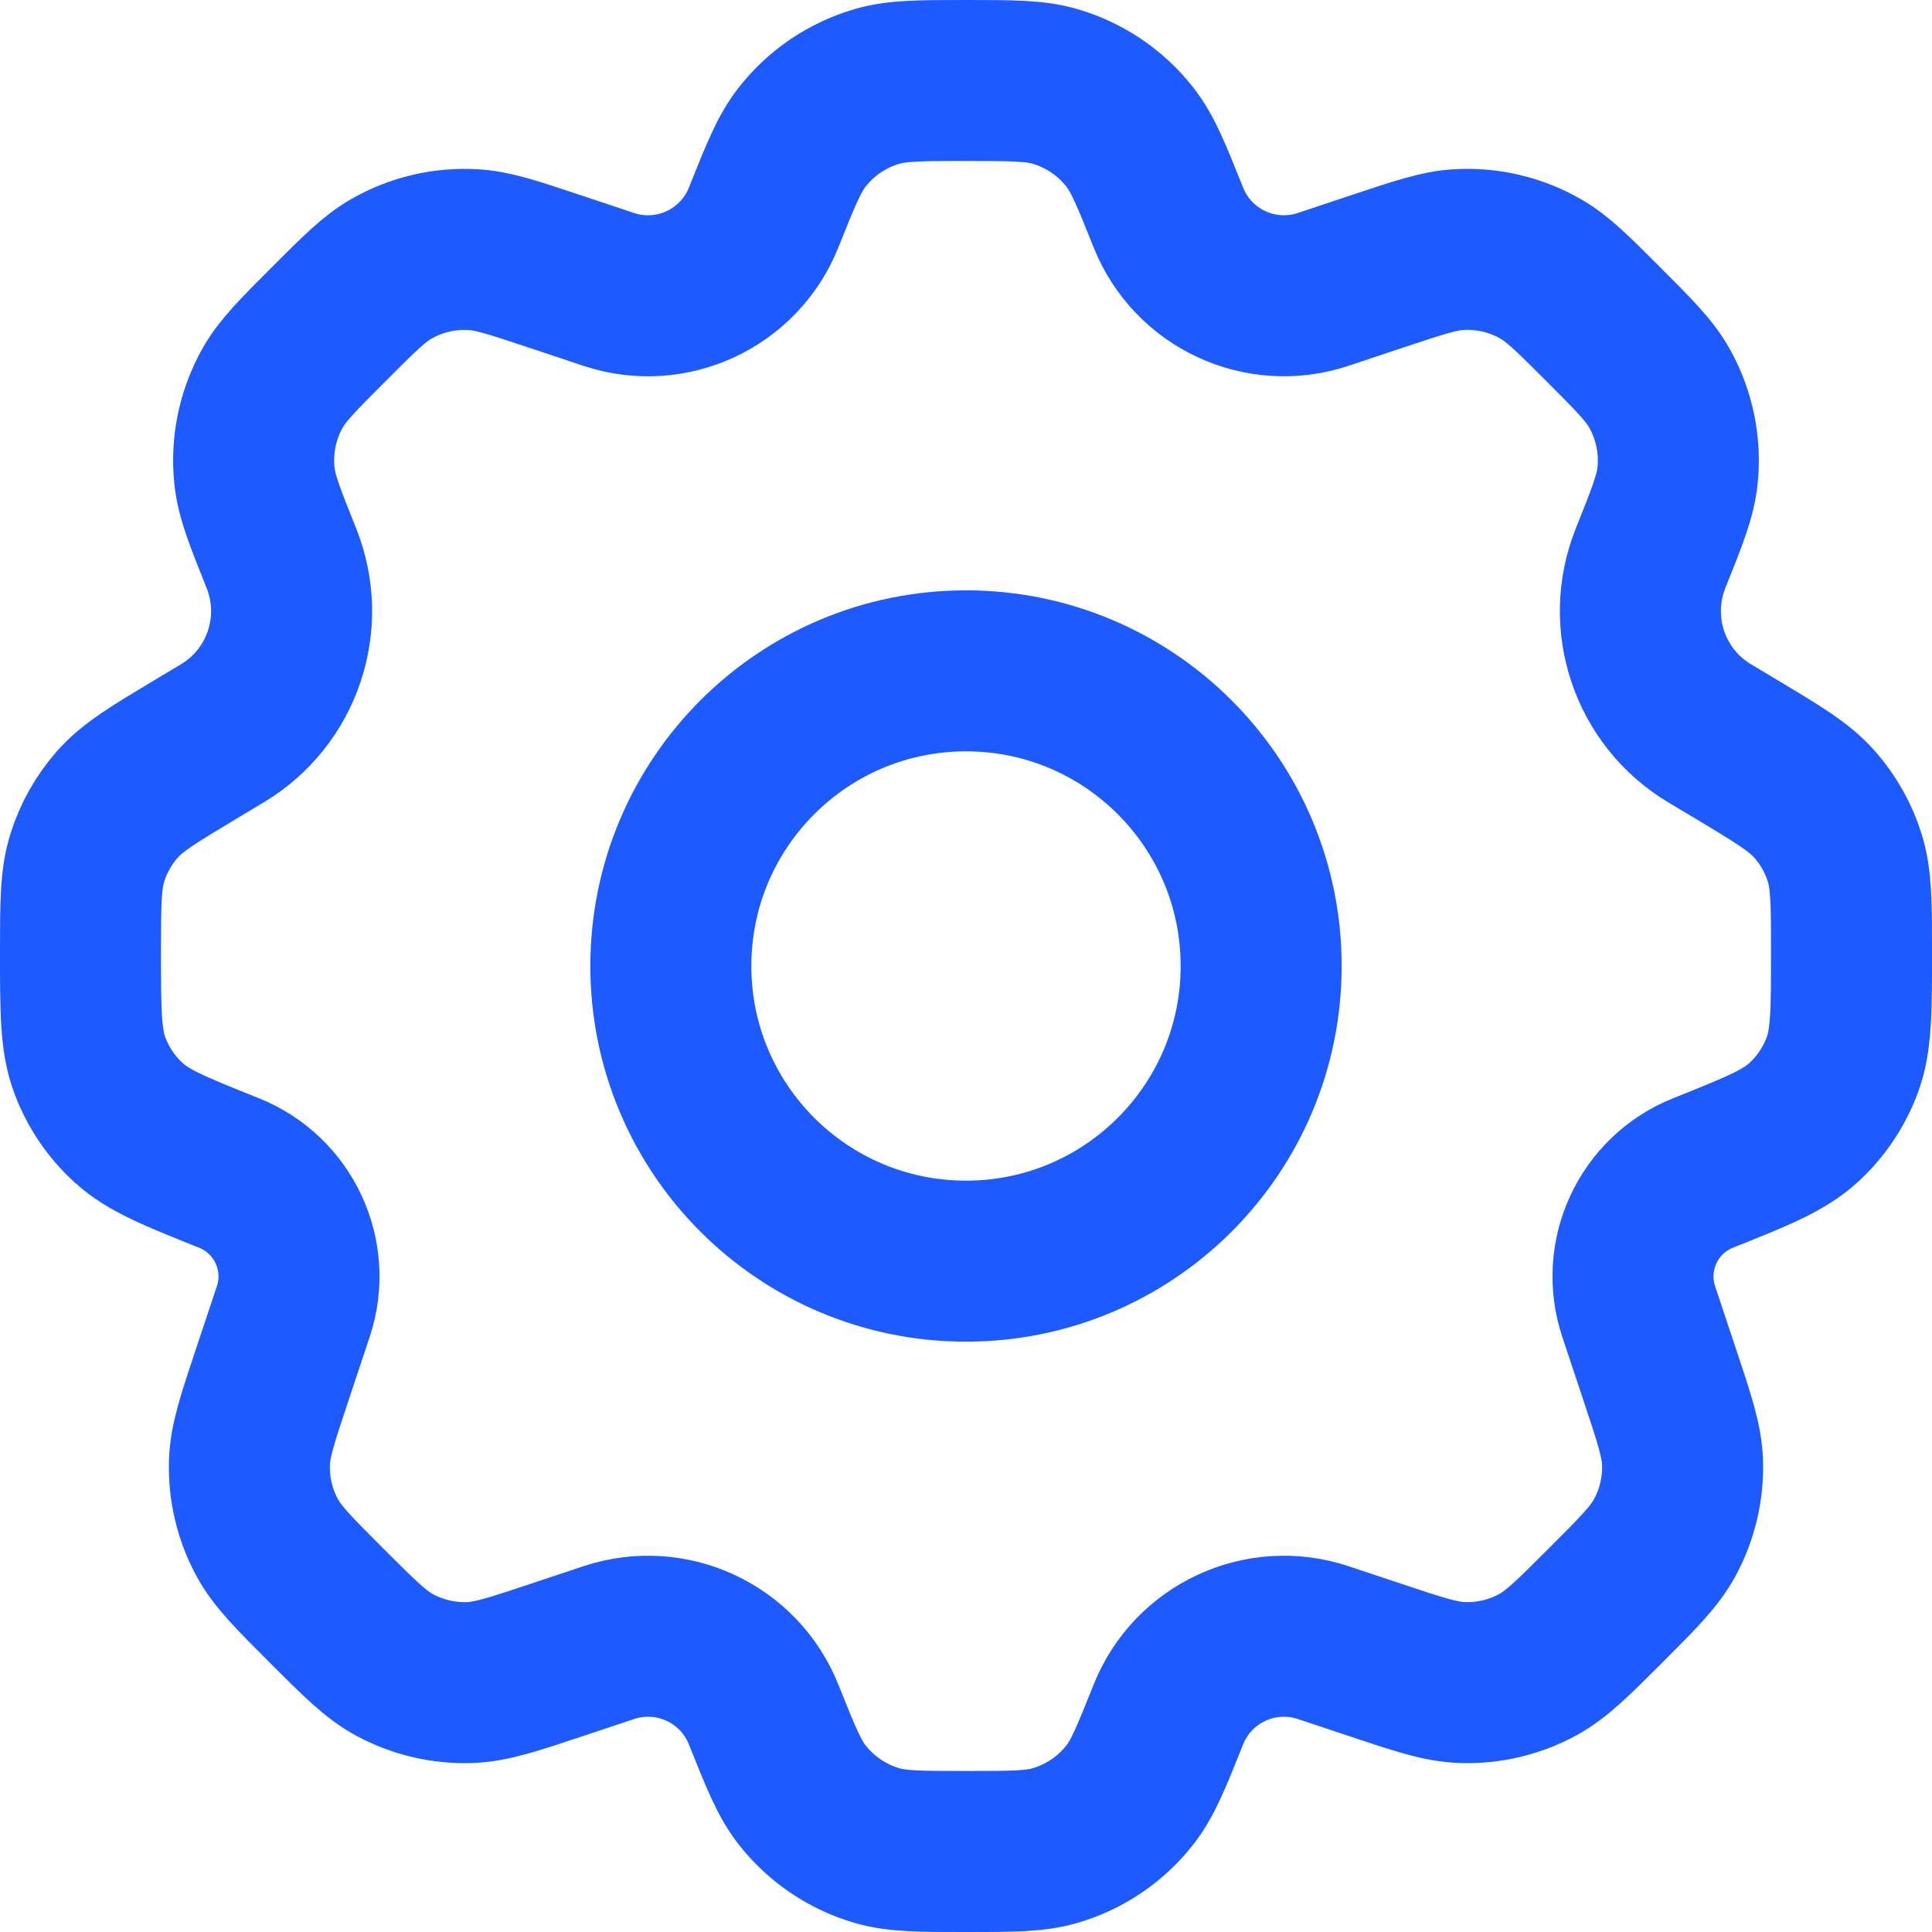 <svg width="48" height="48" viewBox="0 0 48 48" fill="none" xmlns="http://www.w3.org/2000/svg">
<path d="M31.333 24C31.333 28.05 28.05 31.333 24 31.333C19.95 31.333 16.667 28.05 16.667 24C16.667 19.95 19.95 16.667 24 16.667C28.05 16.667 31.333 19.95 31.333 24Z" stroke="#1D5AFF" stroke-width="4" stroke-linecap="round" stroke-linejoin="round"/>
<path d="M26.211 2.147C25.708 2 25.139 2 24 2C22.861 2 22.292 2 21.789 2.147C21.052 2.362 20.402 2.802 19.929 3.406C19.606 3.818 19.395 4.347 18.972 5.404C18.364 6.924 16.676 7.707 15.123 7.19L13.728 6.725C12.738 6.395 12.243 6.23 11.758 6.202C11.045 6.16 10.336 6.327 9.717 6.683C9.296 6.926 8.927 7.294 8.189 8.032C7.405 8.816 7.013 9.208 6.764 9.656C6.398 10.313 6.243 11.067 6.321 11.816C6.373 12.325 6.579 12.84 6.991 13.869C7.636 15.482 7.016 17.324 5.527 18.217L4.848 18.624C3.81 19.247 3.29 19.559 2.913 19.988C2.579 20.368 2.328 20.812 2.174 21.294C2 21.838 2 22.45 2 23.673C2 25.122 2 25.846 2.231 26.466C2.436 27.014 2.768 27.505 3.201 27.898C3.691 28.343 4.356 28.609 5.688 29.142C7.049 29.686 7.749 31.197 7.286 32.587L6.76 34.165C6.396 35.258 6.213 35.804 6.197 36.341C6.177 36.986 6.328 37.626 6.634 38.194C6.889 38.667 7.297 39.074 8.111 39.889C8.926 40.703 9.333 41.111 9.806 41.366C10.374 41.672 11.014 41.823 11.659 41.803C12.196 41.787 12.742 41.604 13.835 41.24L15.123 40.811C16.676 40.293 18.364 41.076 18.972 42.596C19.395 43.653 19.606 44.182 19.929 44.594C20.402 45.198 21.052 45.638 21.789 45.853C22.292 46 22.861 46 24 46C25.139 46 25.708 46 26.211 45.853C26.948 45.638 27.598 45.198 28.071 44.594C28.394 44.182 28.605 43.653 29.028 42.596C29.636 41.076 31.324 40.293 32.877 40.811L34.164 41.24C35.257 41.605 35.803 41.787 36.34 41.803C36.986 41.823 37.625 41.672 38.193 41.366C38.666 41.111 39.073 40.704 39.888 39.889C40.702 39.075 41.11 38.667 41.365 38.194C41.671 37.626 41.822 36.987 41.802 36.341C41.786 35.804 41.603 35.258 41.239 34.165L40.714 32.588C40.25 31.197 40.951 29.686 42.312 29.142C43.644 28.609 44.309 28.343 44.799 27.898C45.232 27.505 45.564 27.014 45.769 26.466C46 25.846 46 25.122 46 23.673C46 22.45 46 21.838 45.826 21.294C45.672 20.812 45.421 20.368 45.087 19.988C44.71 19.559 44.19 19.247 43.152 18.624L42.472 18.217C40.983 17.323 40.363 15.482 41.008 13.869C41.42 12.84 41.626 12.325 41.678 11.816C41.756 11.067 41.601 10.313 41.235 9.656C40.986 9.208 40.594 8.816 39.81 8.032C39.072 7.294 38.703 6.925 38.282 6.683C37.663 6.327 36.954 6.16 36.241 6.201C35.756 6.23 35.261 6.395 34.271 6.724L32.877 7.189C31.324 7.707 29.636 6.924 29.028 5.404C28.605 4.347 28.394 3.818 28.071 3.406C27.598 2.802 26.948 2.362 26.211 2.147Z" stroke="#1D5AFF" stroke-width="4" stroke-linecap="round" stroke-linejoin="round"/>
</svg>
